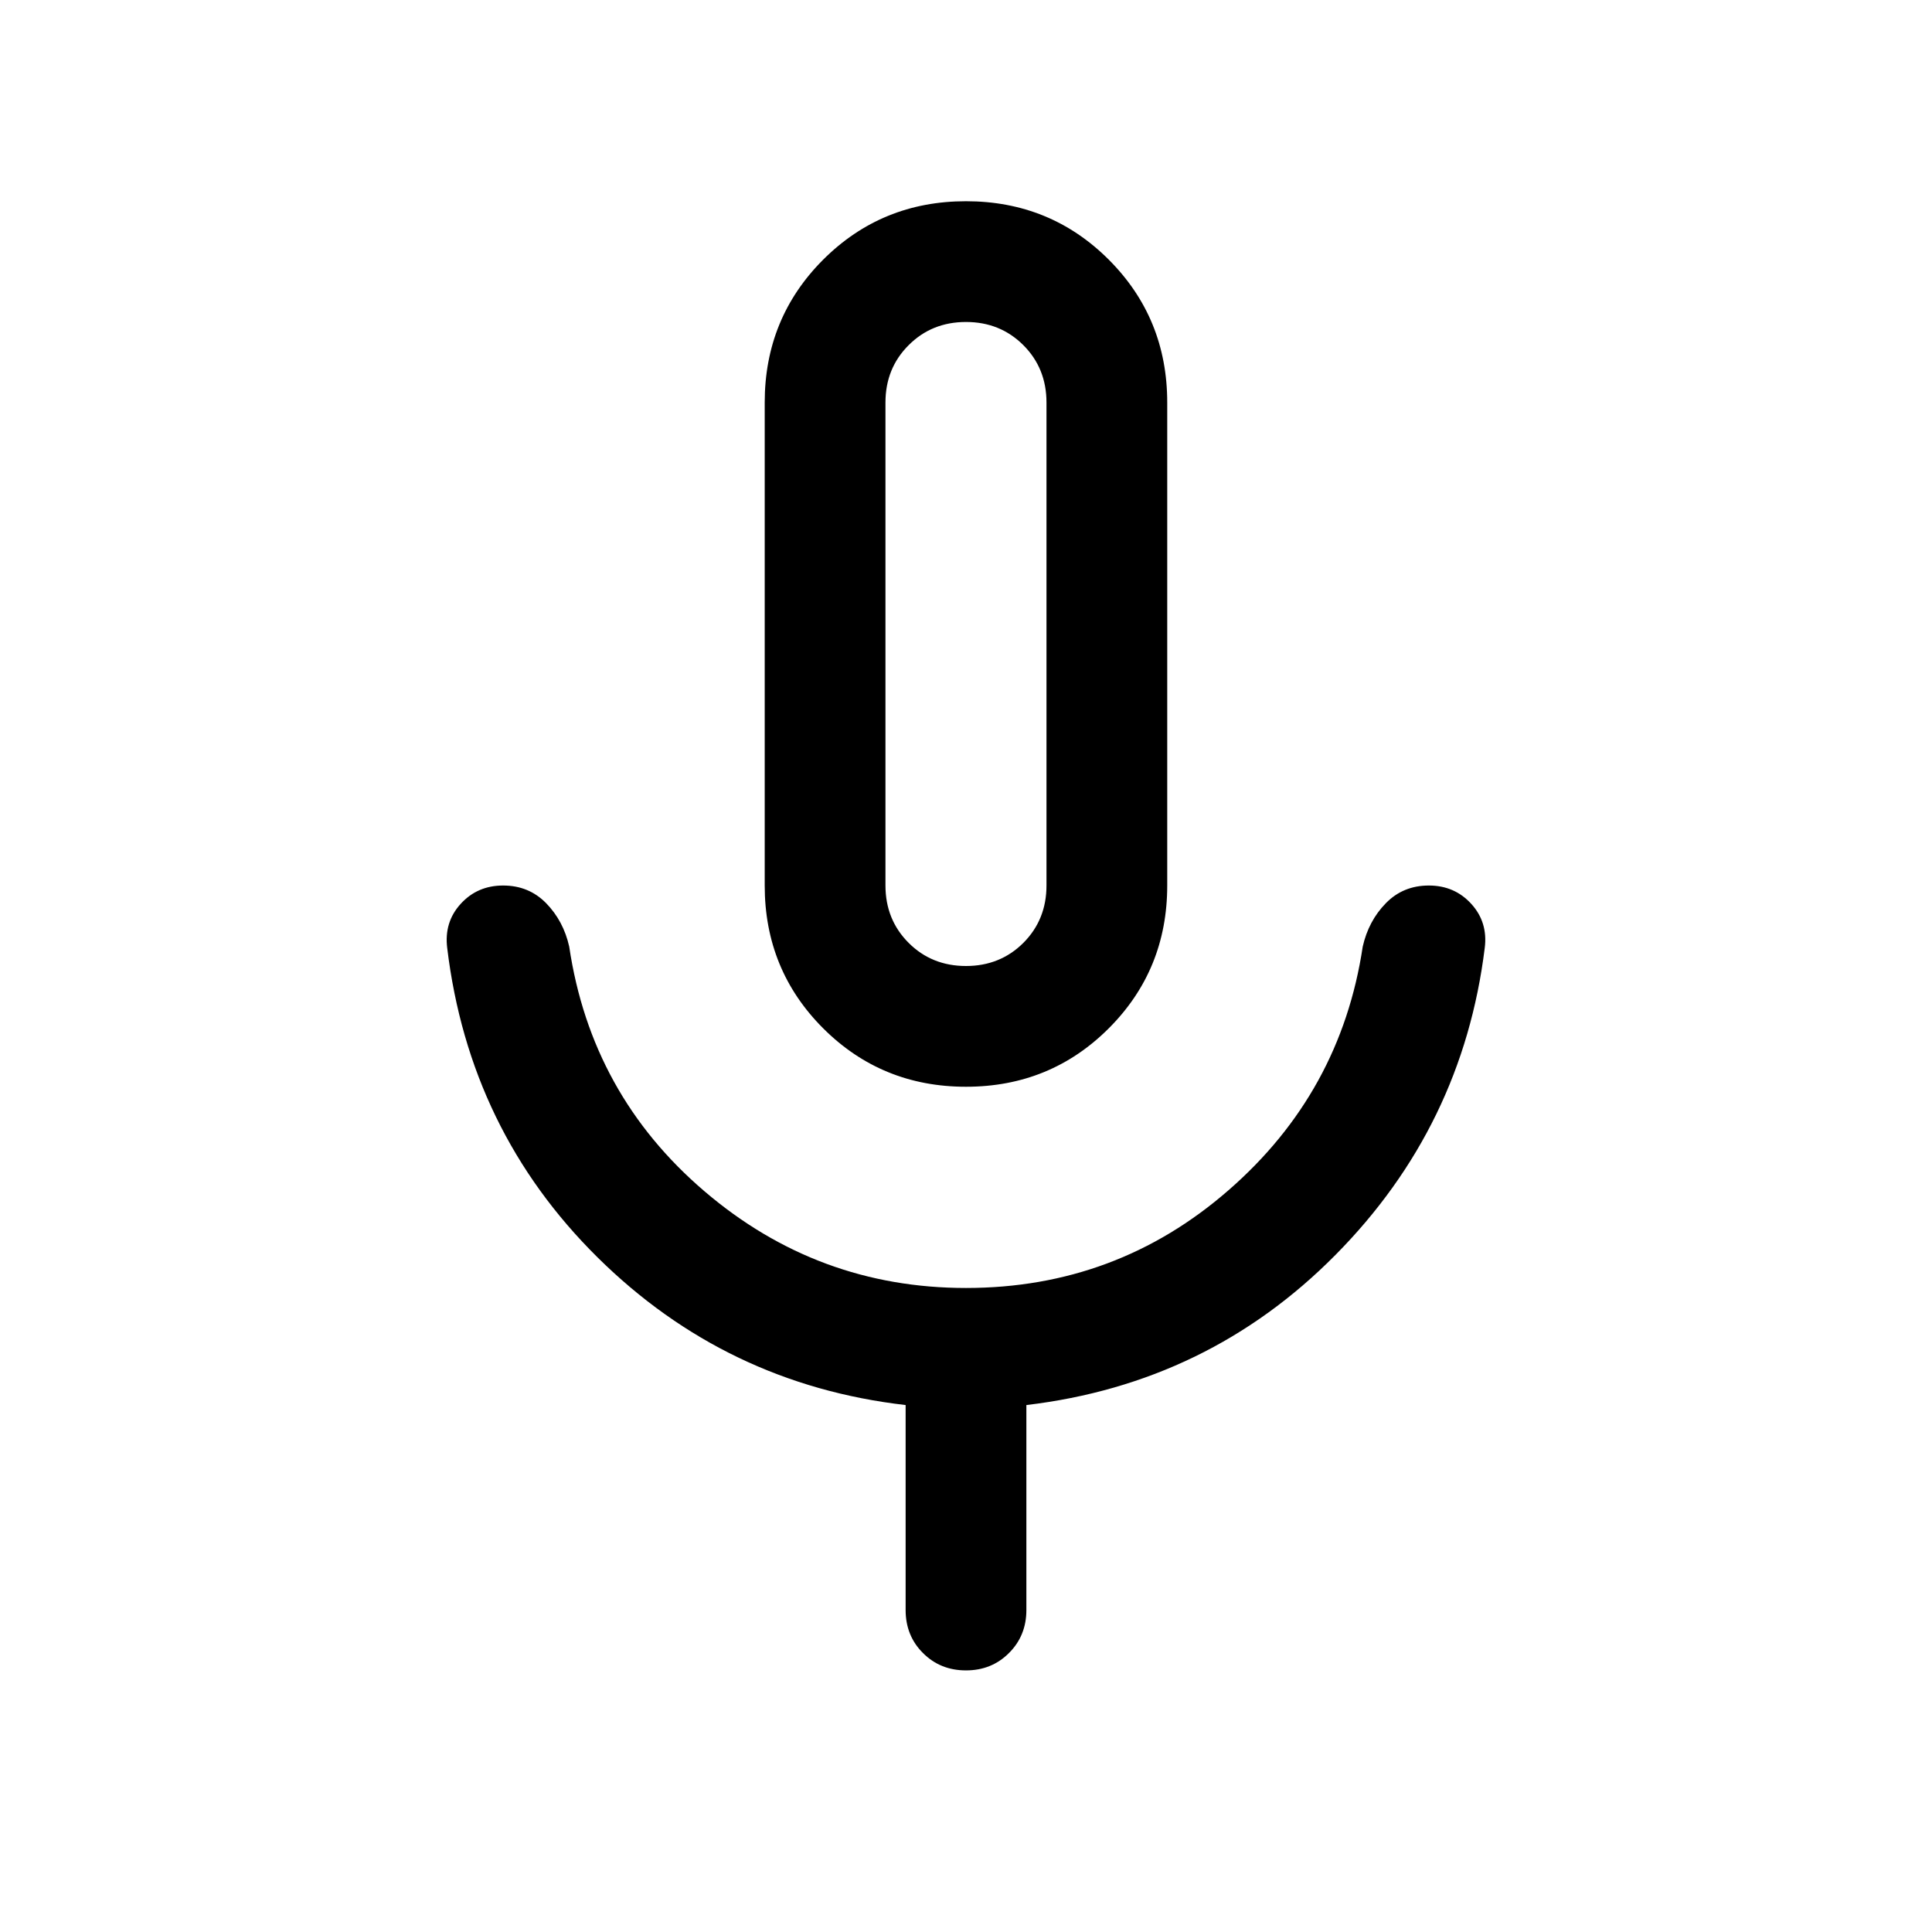 <?xml version="1.0" encoding="utf-8"?>
<svg xmlns="http://www.w3.org/2000/svg" fill="none" height="100%" overflow="visible" preserveAspectRatio="none" style="display: block;" viewBox="0 0 32 32" width="100%">
<g id="mic_24dp_333333_FILL0_wght300_GRAD0_opsz24 1">
<path d="M16 18C15.068 18 14.28 17.677 13.634 17.032C12.989 16.387 12.666 15.598 12.666 14.667V6.667C12.666 5.735 12.989 4.947 13.634 4.301C14.28 3.656 15.068 3.333 16 3.333C16.931 3.333 17.72 3.656 18.365 4.301C19.01 4.947 19.333 5.735 19.333 6.667V14.667C19.333 15.598 19.01 16.387 18.365 17.032C17.72 17.677 16.931 18 16 18ZM15 26.667V23.272C13.015 23.043 11.314 22.227 9.897 20.826C8.48 19.424 7.65 17.715 7.407 15.7C7.372 15.416 7.446 15.173 7.63 14.971C7.815 14.768 8.049 14.667 8.333 14.667C8.617 14.667 8.854 14.764 9.046 14.96C9.237 15.156 9.365 15.396 9.428 15.679C9.671 17.312 10.417 18.662 11.668 19.731C12.918 20.799 14.362 21.333 16 21.333C17.659 21.333 19.109 20.794 20.348 19.714C21.588 18.635 22.329 17.29 22.571 15.679C22.635 15.396 22.762 15.156 22.954 14.96C23.145 14.764 23.383 14.667 23.666 14.667C23.95 14.667 24.184 14.768 24.369 14.971C24.553 15.173 24.628 15.416 24.592 15.7C24.349 17.671 23.525 19.366 22.119 20.786C20.713 22.206 19.006 23.034 17 23.272V26.667C17 26.95 16.904 27.188 16.712 27.379C16.521 27.571 16.283 27.667 16 27.667C15.716 27.667 15.478 27.571 15.287 27.379C15.095 27.188 15 26.95 15 26.667ZM16 16C16.377 16 16.694 15.872 16.95 15.617C17.205 15.361 17.333 15.044 17.333 14.667V6.667C17.333 6.289 17.205 5.972 16.95 5.717C16.694 5.461 16.377 5.333 16 5.333C15.622 5.333 15.305 5.461 15.05 5.717C14.794 5.972 14.666 6.289 14.666 6.667V14.667C14.666 15.044 14.794 15.361 15.05 15.617C15.305 15.872 15.622 16 16 16Z" fill="black" id="Vector"/>
</g>
</svg>